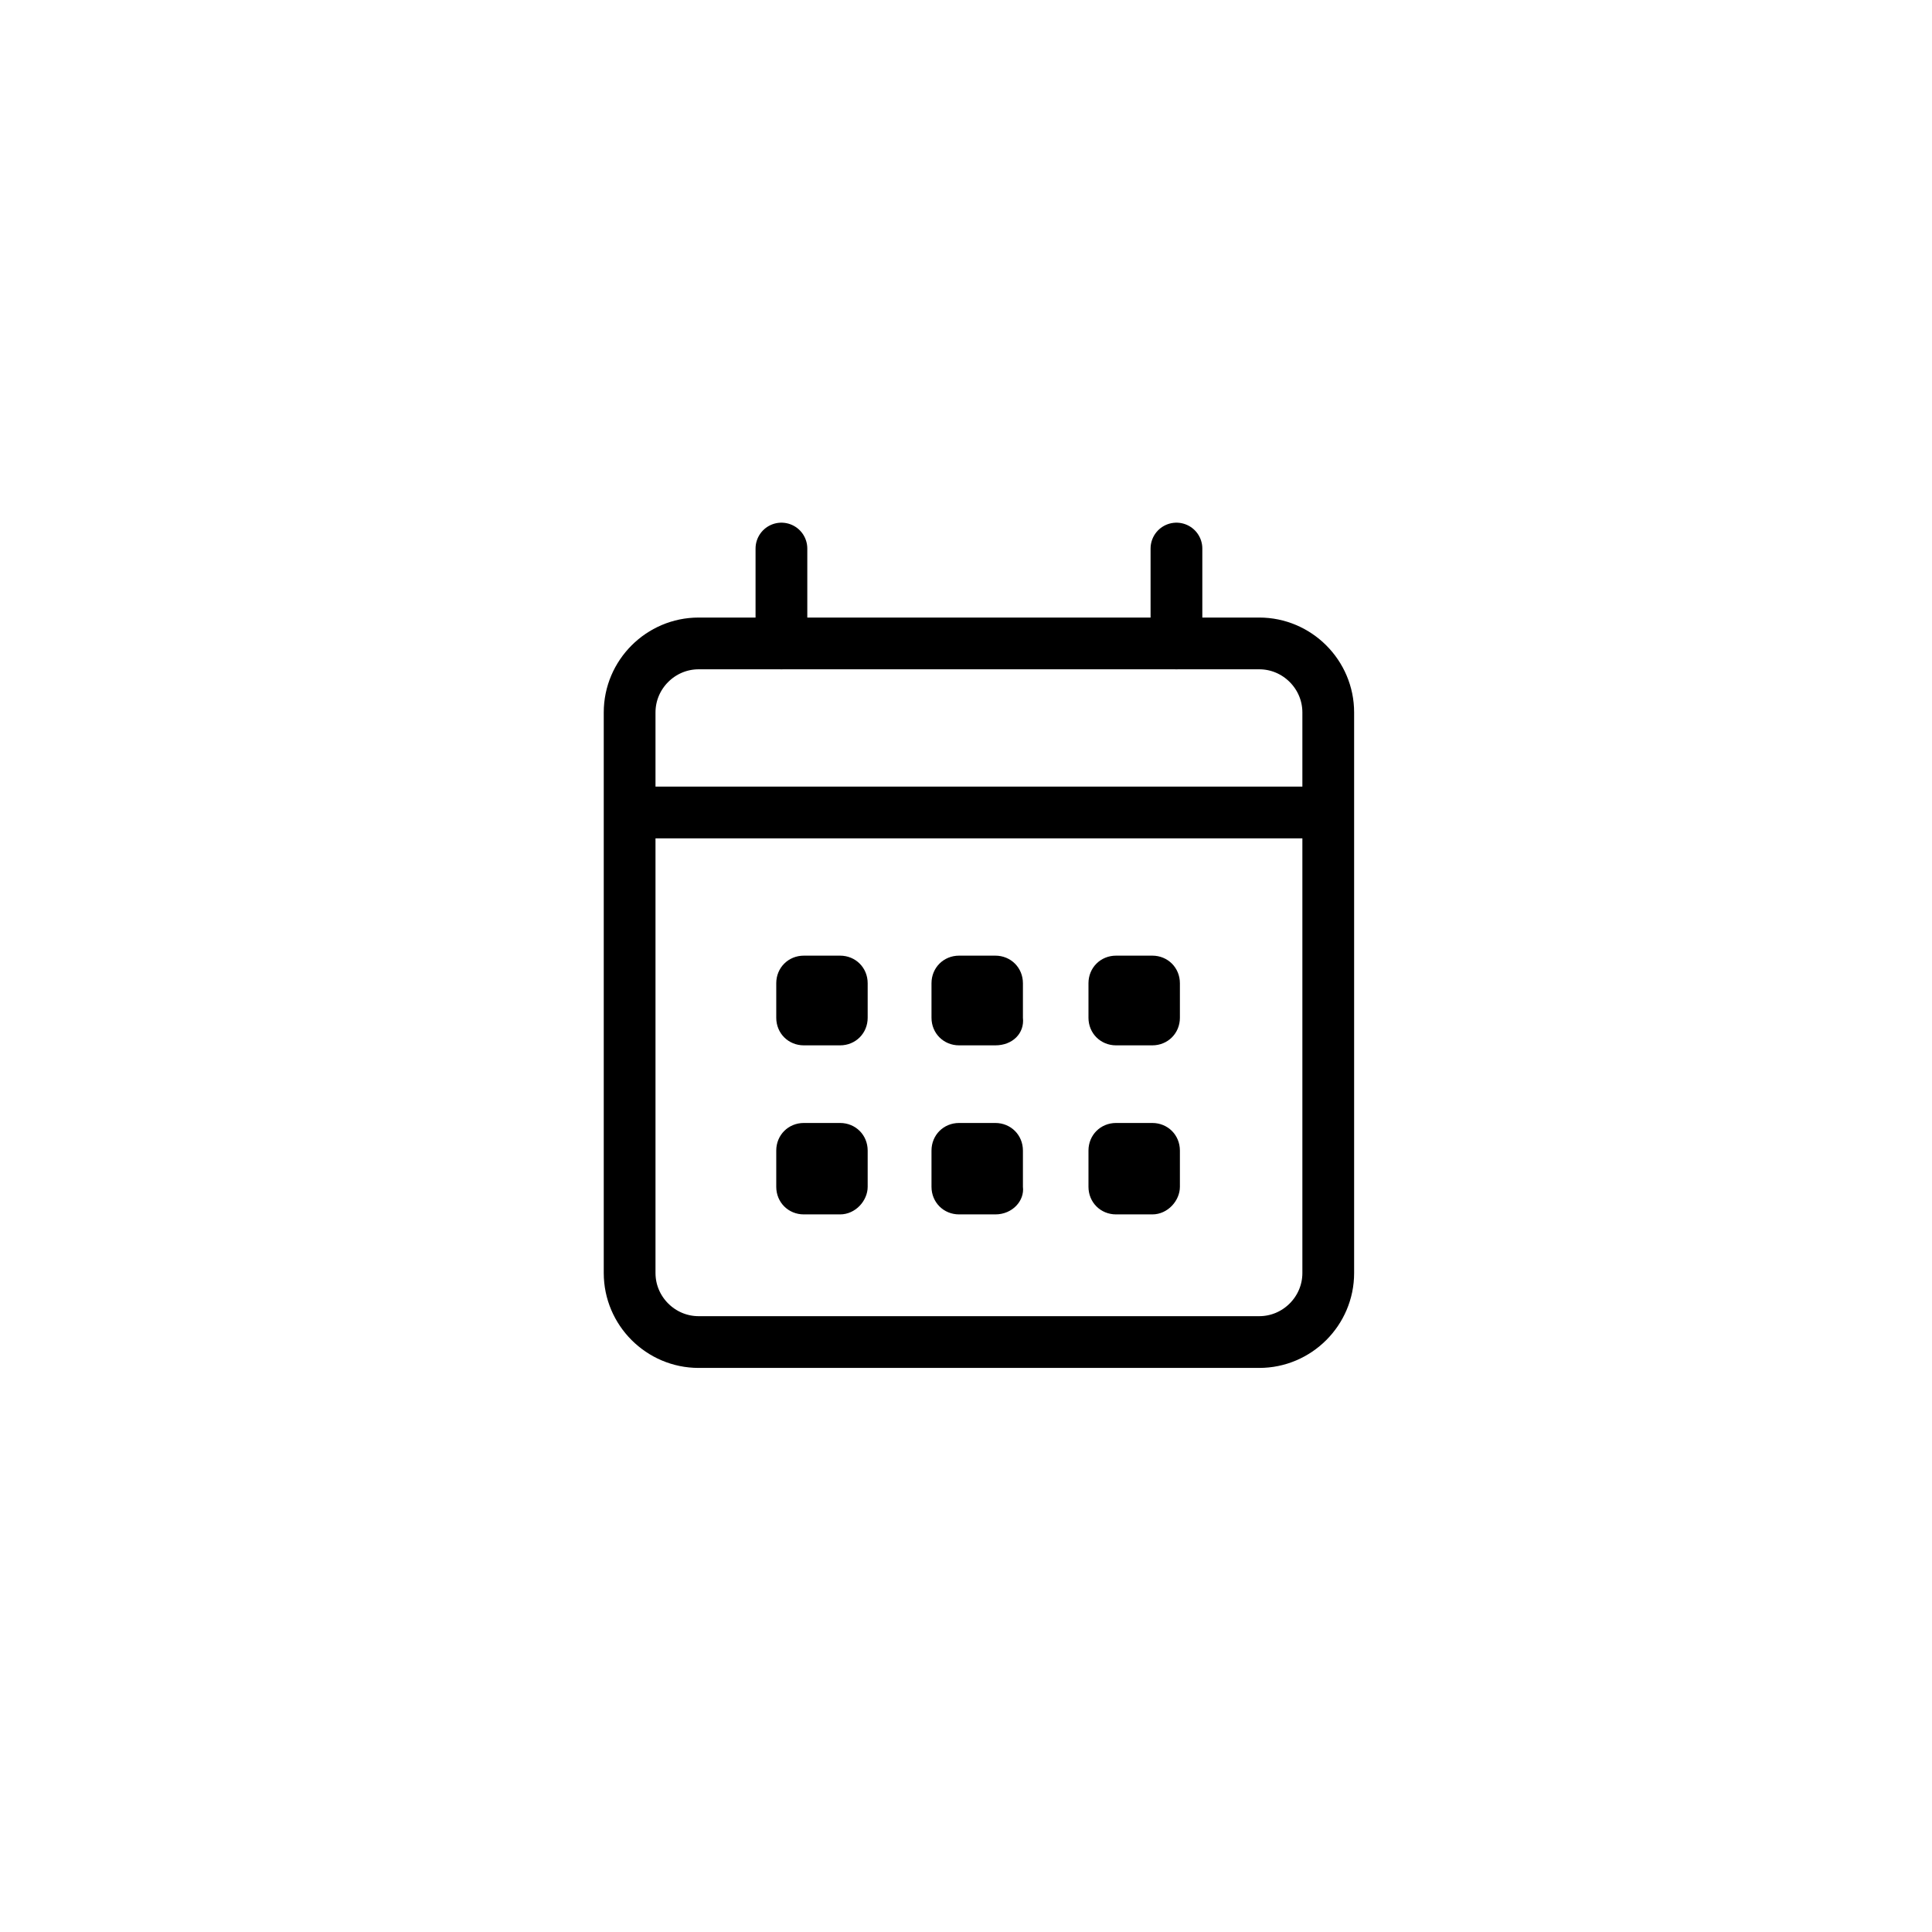<?xml version="1.0" encoding="utf-8"?>
<!-- Generator: Adobe Illustrator 25.2.1, SVG Export Plug-In . SVG Version: 6.00 Build 0)  -->
<svg version="1.1" id="Ebene_1" xmlns="http://www.w3.org/2000/svg" xmlns:xlink="http://www.w3.org/1999/xlink" x="0px" y="0px"
	 viewBox="0 0 112 112" style="enable-background:new 0 0 112 112;" xml:space="preserve">
<style type="text/css">
	.st0{fill:none;stroke:#000000;stroke-width:3;stroke-miterlimit:10;}
	.st1{fill:none;stroke:#000000;stroke-width:3;stroke-linecap:round;stroke-miterlimit:10;}
</style>
<g>
	<line class="st0" x1="37.1" y1="47.1" x2="75.6" y2="47.1"/>
	<g>
		<line class="st1" x1="45.3" y1="37.3" x2="45.3" y2="31.8"/>
		<line class="st1" x1="68.2" y1="37.3" x2="68.2" y2="31.8"/>
	</g>
	<g>
		<path class="st0" d="M73,77.8H40.5c-2.2,0-4-1.8-4-4V41.3c0-2.2,1.8-4,4-4H73c2.2,0,4,1.8,4,4v32.5C77,76,75.2,77.8,73,77.8z"/>
		<g>
			<path d="M57.7,70.4h-2.1c-0.9,0-1.6-0.7-1.6-1.6v-2.1c0-0.9,0.7-1.6,1.6-1.6h2.1c0.9,0,1.6,0.7,1.6,1.6v2.1
				C59.4,69.6,58.7,70.4,57.7,70.4z"/>
			<path d="M66.8,70.4h-2.1c-0.9,0-1.6-0.7-1.6-1.6v-2.1c0-0.9,0.7-1.6,1.6-1.6h2.1c0.9,0,1.6,0.7,1.6,1.6v2.1
				C68.4,69.6,67.7,70.4,66.8,70.4z"/>
			<path d="M48.7,70.4h-2.1c-0.9,0-1.6-0.7-1.6-1.6v-2.1c0-0.9,0.7-1.6,1.6-1.6h2.1c0.9,0,1.6,0.7,1.6,1.6v2.1
				C50.3,69.6,49.6,70.4,48.7,70.4z"/>
			<path d="M57.7,60.6h-2.1c-0.9,0-1.6-0.7-1.6-1.6V57c0-0.9,0.7-1.6,1.6-1.6h2.1c0.9,0,1.6,0.7,1.6,1.6V59
				C59.4,59.9,58.7,60.6,57.7,60.6z"/>
			<path d="M66.8,60.6h-2.1c-0.9,0-1.6-0.7-1.6-1.6V57c0-0.9,0.7-1.6,1.6-1.6h2.1c0.9,0,1.6,0.7,1.6,1.6V59
				C68.4,59.9,67.7,60.6,66.8,60.6z"/>
			<path d="M48.7,60.6h-2.1c-0.9,0-1.6-0.7-1.6-1.6V57c0-0.9,0.7-1.6,1.6-1.6h2.1c0.9,0,1.6,0.7,1.6,1.6V59
				C50.3,59.9,49.6,60.6,48.7,60.6z"/>
		</g>
	</g>
</g>
</svg>
